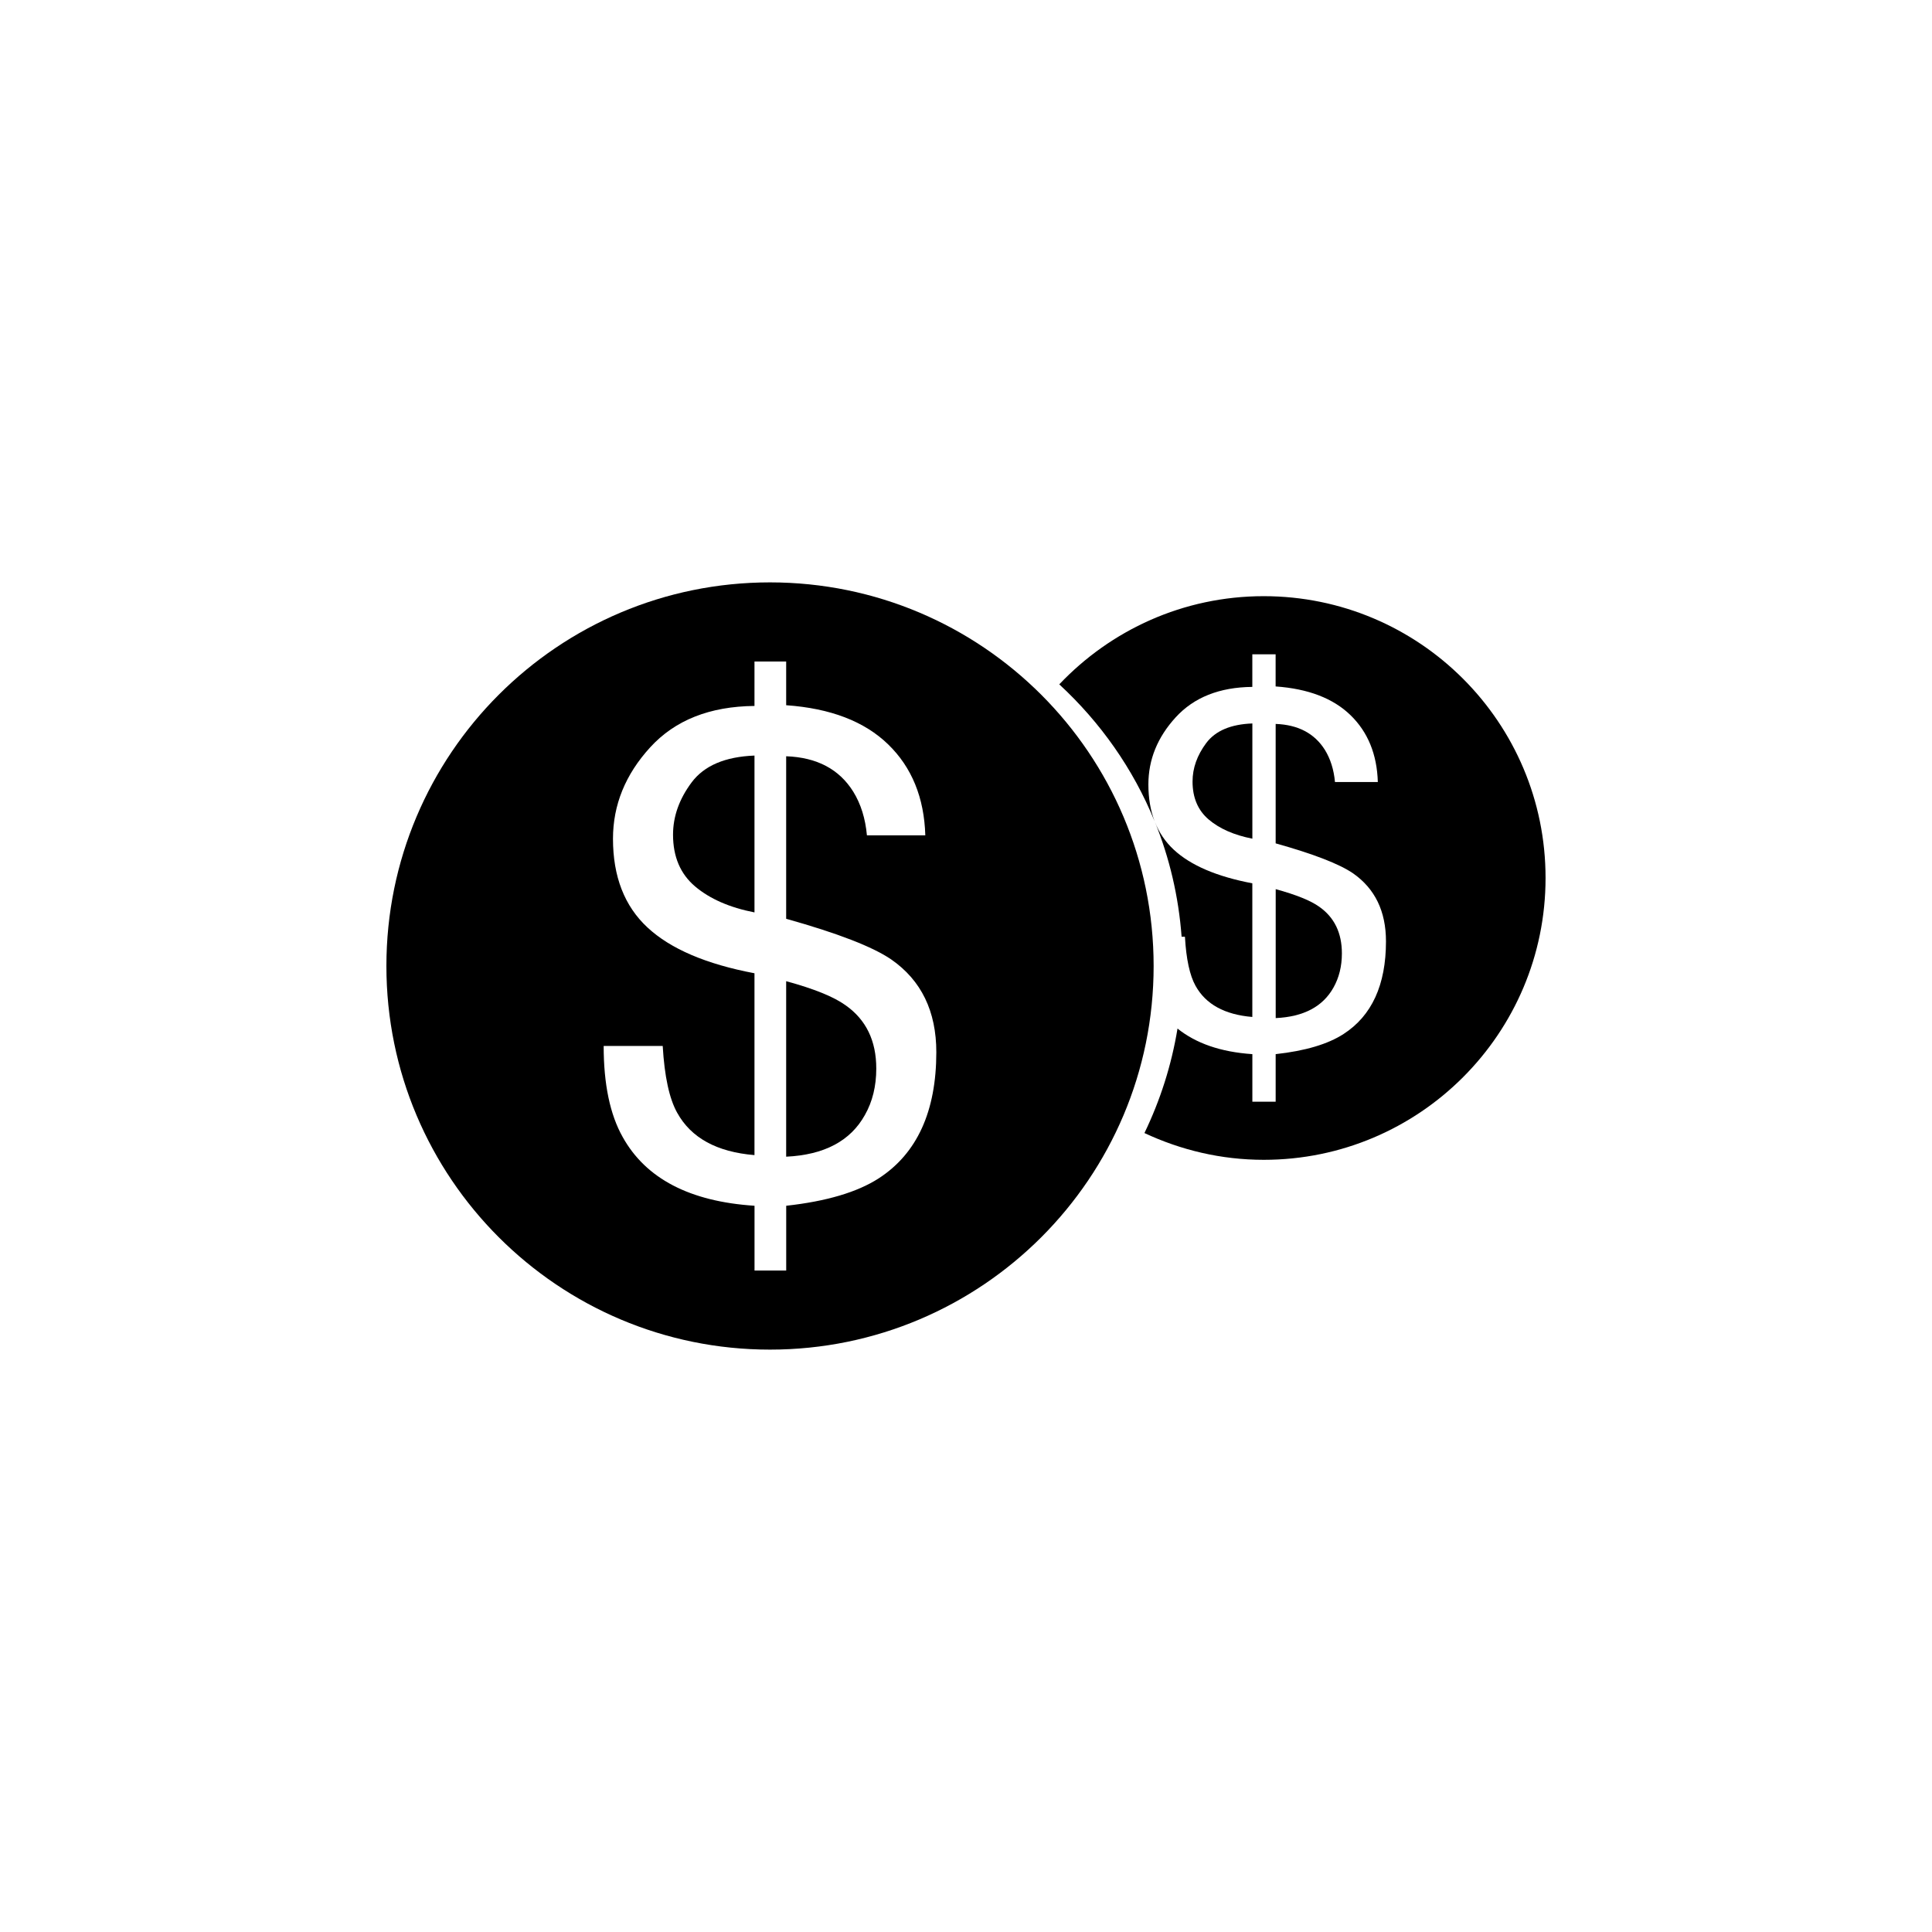 <?xml version="1.0" encoding="utf-8"?>
<!-- Generator: Adobe Illustrator 16.0.4, SVG Export Plug-In . SVG Version: 6.00 Build 0)  -->
<!DOCTYPE svg PUBLIC "-//W3C//DTD SVG 1.1//EN" "http://www.w3.org/Graphics/SVG/1.1/DTD/svg11.dtd">
<svg version="1.1" id="Layer_1" xmlns="http://www.w3.org/2000/svg" xmlns:xlink="http://www.w3.org/1999/xlink" x="0px" y="0px"
	 width="50px" height="50px" viewBox="0 0 50 50" enable-background="new 0 0 50 50" xml:space="preserve">
<g>
	<path d="M32.41,18.723c-0.559,0.021-0.955,0.19-1.193,0.507c-0.236,0.317-0.354,0.649-0.354,0.996c0,0.419,0.14,0.747,0.419,0.984
		c0.28,0.237,0.656,0.402,1.129,0.495V18.723z"/>
	<path d="M29.888,21.268c0.377,0.93,0.614,1.93,0.692,2.975h0.086c0.033,0.58,0.125,1.002,0.274,1.269
		c0.265,0.479,0.754,0.747,1.47,0.807V22.86c-0.918-0.174-1.596-0.464-2.033-0.87C30.16,21.788,29.996,21.547,29.888,21.268z"/>
	<path d="M32.705,15.429c-2.084,0-3.961,0.879-5.291,2.282c1.062,0.98,1.914,2.184,2.467,3.544
		c-0.106-0.279-0.161-0.597-0.161-0.953c0-0.643,0.235-1.222,0.707-1.738s1.132-0.779,1.983-0.787v-0.844h0.603v0.832
		c0.841,0.059,1.487,0.306,1.938,0.743c0.45,0.437,0.686,1.014,0.707,1.731h-1.109c-0.029-0.322-0.117-0.598-0.26-0.831
		c-0.268-0.427-0.691-0.651-1.275-0.673v3.091c0.98,0.274,1.646,0.533,1.999,0.773c0.571,0.397,0.856,0.985,0.856,1.764
		c0,1.125-0.367,1.925-1.098,2.397c-0.406,0.263-0.992,0.437-1.757,0.521v1.231h-0.603v-1.231c-0.83-0.056-1.465-0.284-1.937-0.662
		c-0.157,0.955-0.449,1.86-0.856,2.704c0.938,0.439,1.981,0.693,3.088,0.693c4.027,0,7.293-3.267,7.293-7.294
		C40,18.695,36.733,15.429,32.705,15.429z"/>
	<path d="M34.728,24.674c0-0.529-0.194-0.931-0.584-1.206c-0.224-0.161-0.601-0.312-1.129-0.457v3.337
		c0.723-0.033,1.222-0.298,1.497-0.793C34.654,25.302,34.728,25.008,34.728,24.674z"/>
	<path d="M21.883,26.016c-0.305-0.22-0.817-0.427-1.537-0.623v4.542c0.985-0.047,1.664-0.406,2.038-1.08
		c0.196-0.345,0.294-0.746,0.294-1.2C22.679,26.936,22.414,26.389,21.883,26.016z"/>
	<path d="M17.901,20.246c-0.323,0.432-0.483,0.884-0.483,1.356c0,0.57,0.19,1.016,0.57,1.338c0.381,0.322,0.893,0.547,1.538,0.673
		v-4.059C18.766,19.584,18.225,19.814,17.901,20.246z"/>
	<path d="M19.928,15.072C14.444,15.072,10,19.517,10,25c0,5.482,4.445,9.928,9.928,9.928c5.483,0,9.928-4.445,9.928-9.928
		C29.855,19.517,25.411,15.072,19.928,15.072z M22.739,30.497c-0.553,0.356-1.35,0.593-2.392,0.708v1.676h-0.82v-1.676
		c-1.675-0.109-2.813-0.702-3.412-1.779c-0.328-0.582-0.492-1.367-0.492-2.357h1.528c0.046,0.789,0.171,1.365,0.374,1.728
		c0.359,0.651,1.027,1.017,2.001,1.097v-4.706c-1.25-0.236-2.173-0.631-2.768-1.184c-0.596-0.553-0.894-1.318-0.894-2.297
		c0-0.875,0.321-1.664,0.963-2.366c0.642-0.703,1.542-1.06,2.699-1.071V17.12h0.82v1.131c1.146,0.081,2.025,0.418,2.638,1.012
		c0.613,0.594,0.934,1.38,0.963,2.356h-1.511c-0.04-0.438-0.158-0.814-0.354-1.131c-0.363-0.582-0.941-0.887-1.736-0.916v4.206
		c1.336,0.374,2.242,0.726,2.72,1.053c0.778,0.541,1.166,1.341,1.166,2.401C24.231,28.764,23.733,29.854,22.739,30.497z"/>
</g>
</svg>
